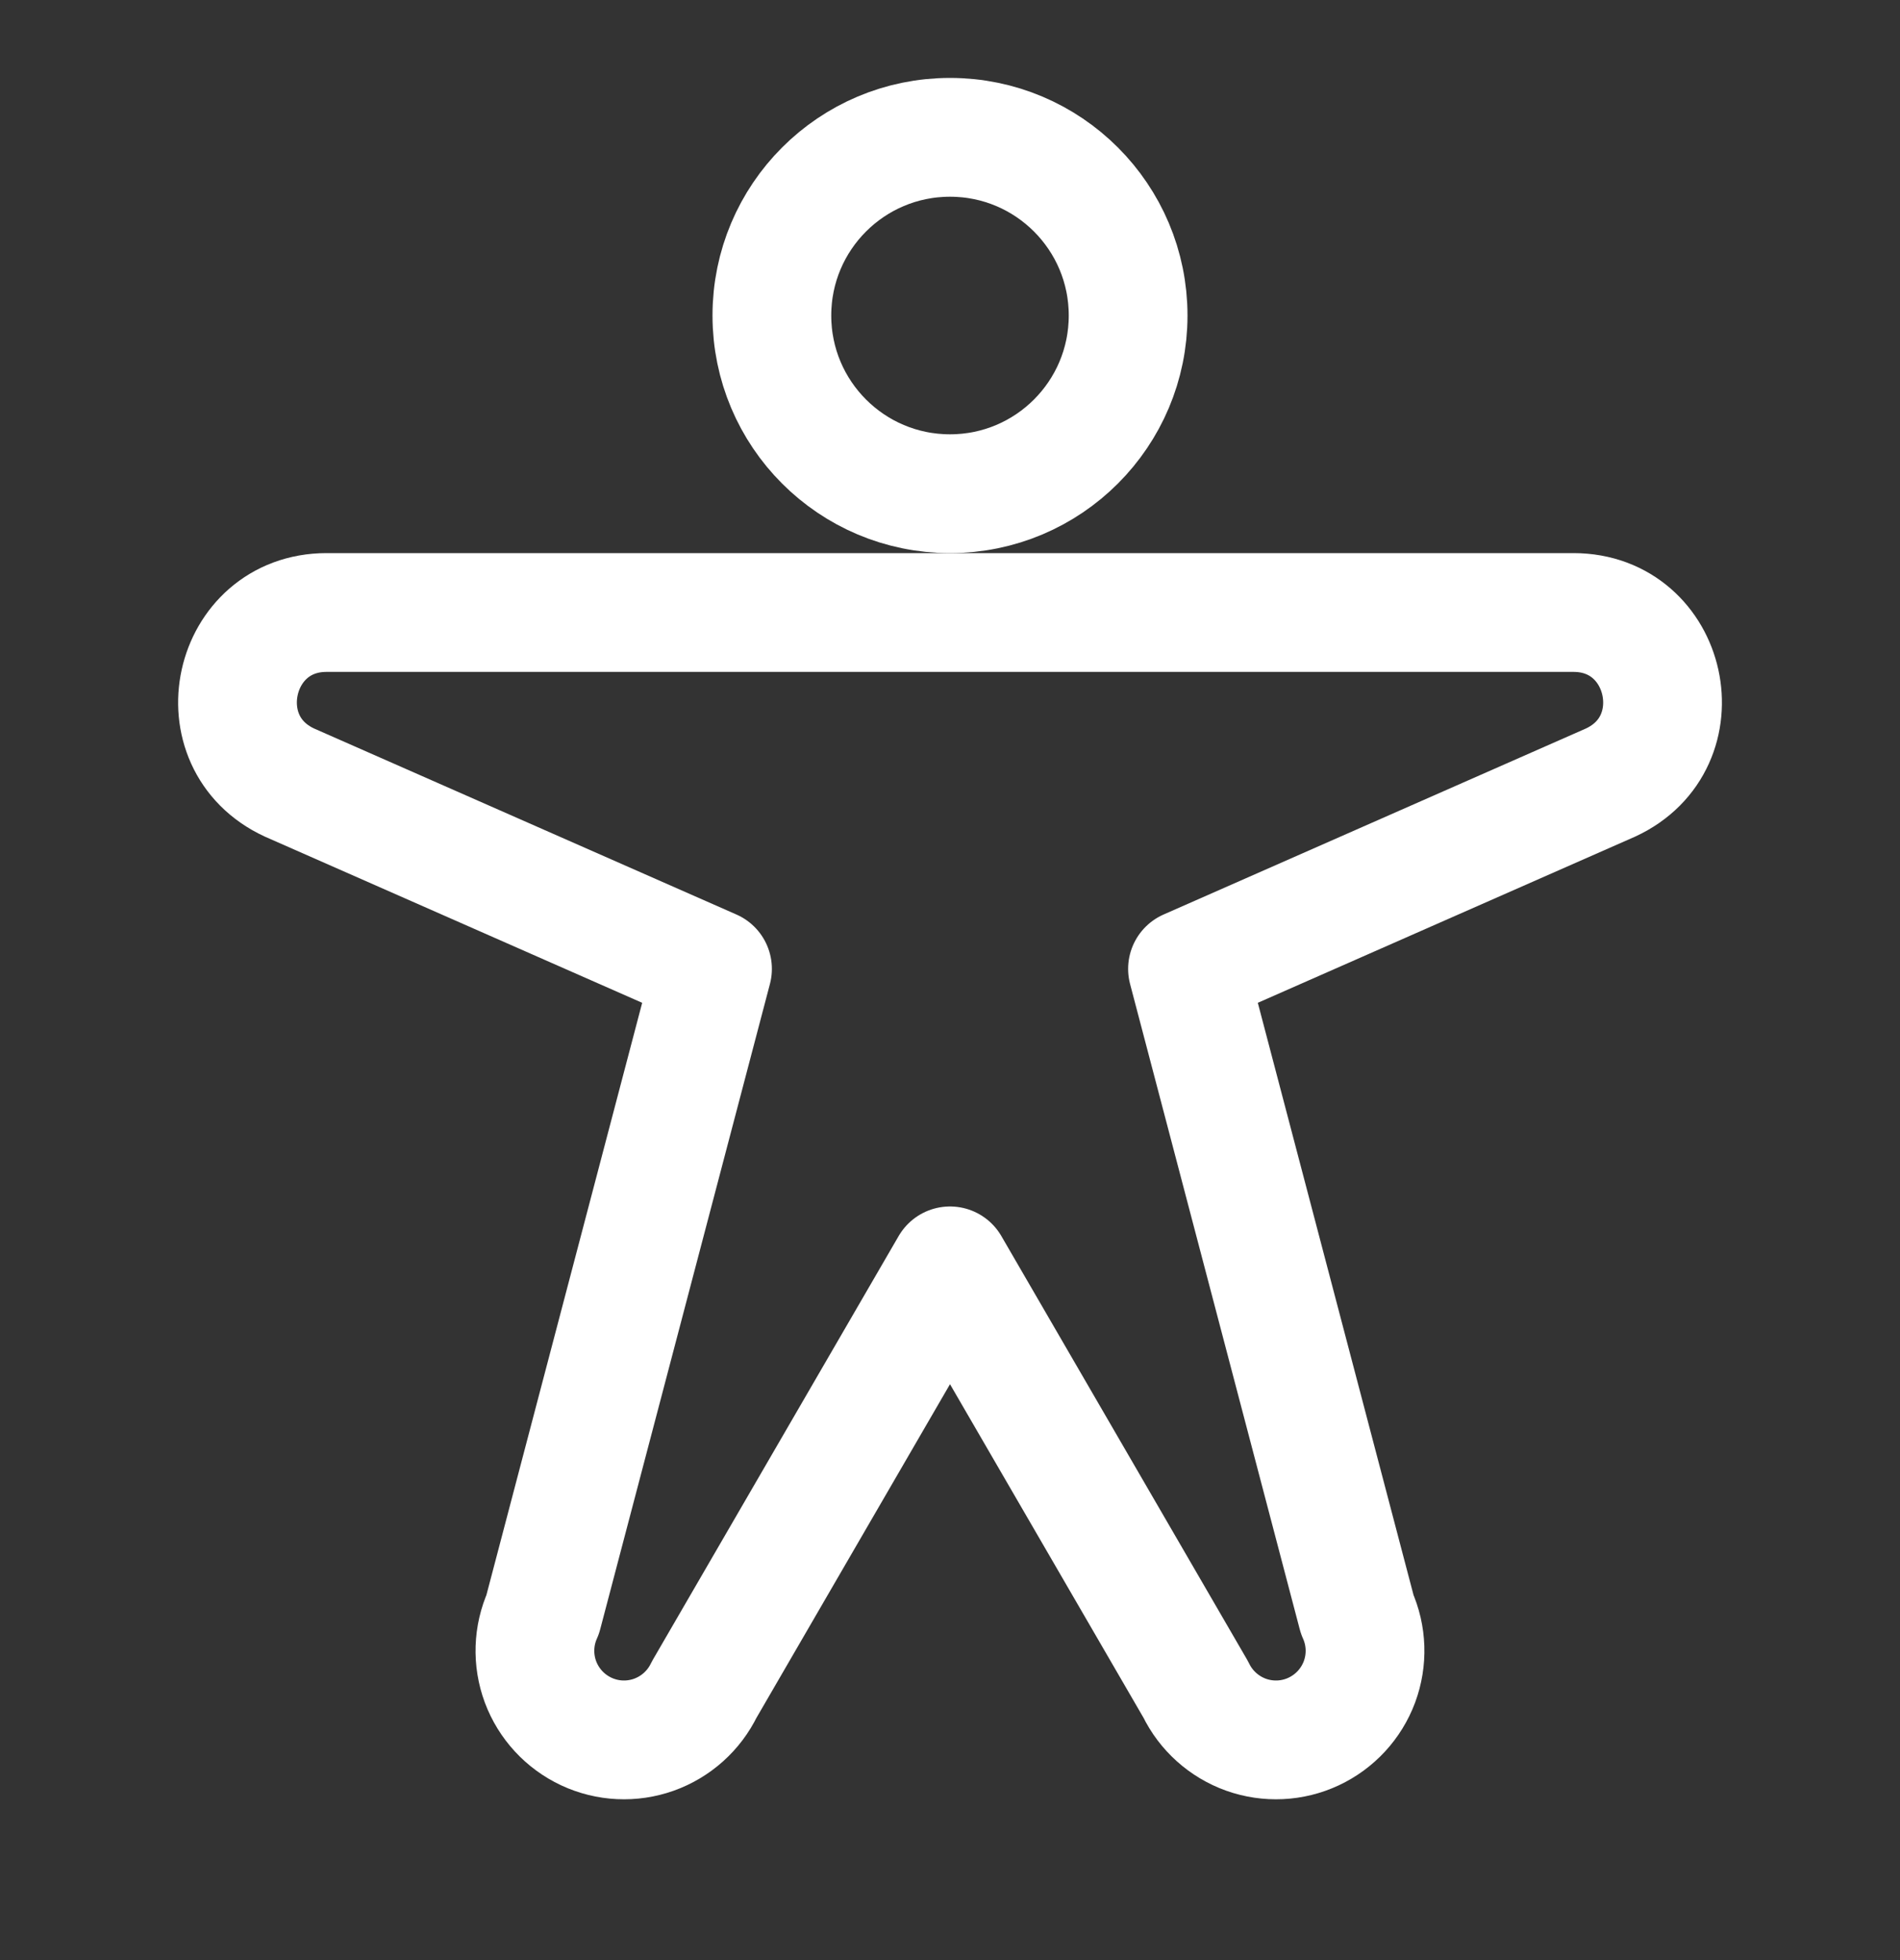 <svg width="32" height="33" viewBox="0 0 32 33" fill="none" xmlns="http://www.w3.org/2000/svg">
<rect x="0" y="0" width="32" height="33" fill="#333333" stroke="none"/>
<g clip-path="url(#clip0_377_661)">
<path d="M16 8.312C17.657 8.312 19 6.969 19 5.312C19 3.655 17.657 2.312 16 2.312C14.343 2.312 13 3.655 13 5.312C13 6.969 14.343 8.312 16 8.312Z" stroke="white" stroke-width="2" stroke-linecap="round" stroke-linejoin="round"/>
<path d="M4.875 13.175C3.413 12.499 3.893 10.312 5.5 10.312H26.5C28.108 10.312 28.588 12.499 27.125 13.175L20 16.312L22.858 27.178C23.02 27.538 23.033 27.946 22.896 28.316C22.758 28.685 22.481 28.985 22.124 29.152C21.767 29.319 21.358 29.338 20.987 29.206C20.616 29.073 20.311 28.8 20.14 28.446L16 21.312L11.86 28.446C11.688 28.8 11.384 29.073 11.012 29.206C10.641 29.338 10.233 29.319 9.875 29.152C9.518 28.985 9.241 28.685 9.103 28.316C8.966 27.946 8.979 27.538 9.141 27.178L12 16.312L4.875 13.175Z" stroke="white" stroke-width="2" stroke-linecap="round" stroke-linejoin="round"/>
</g>
<defs>
<clipPath id="clip0_377_661">
<rect width="32" height="32" fill="white" transform="translate(0 0.312)"/>
</clipPath>
</defs>
</svg>
